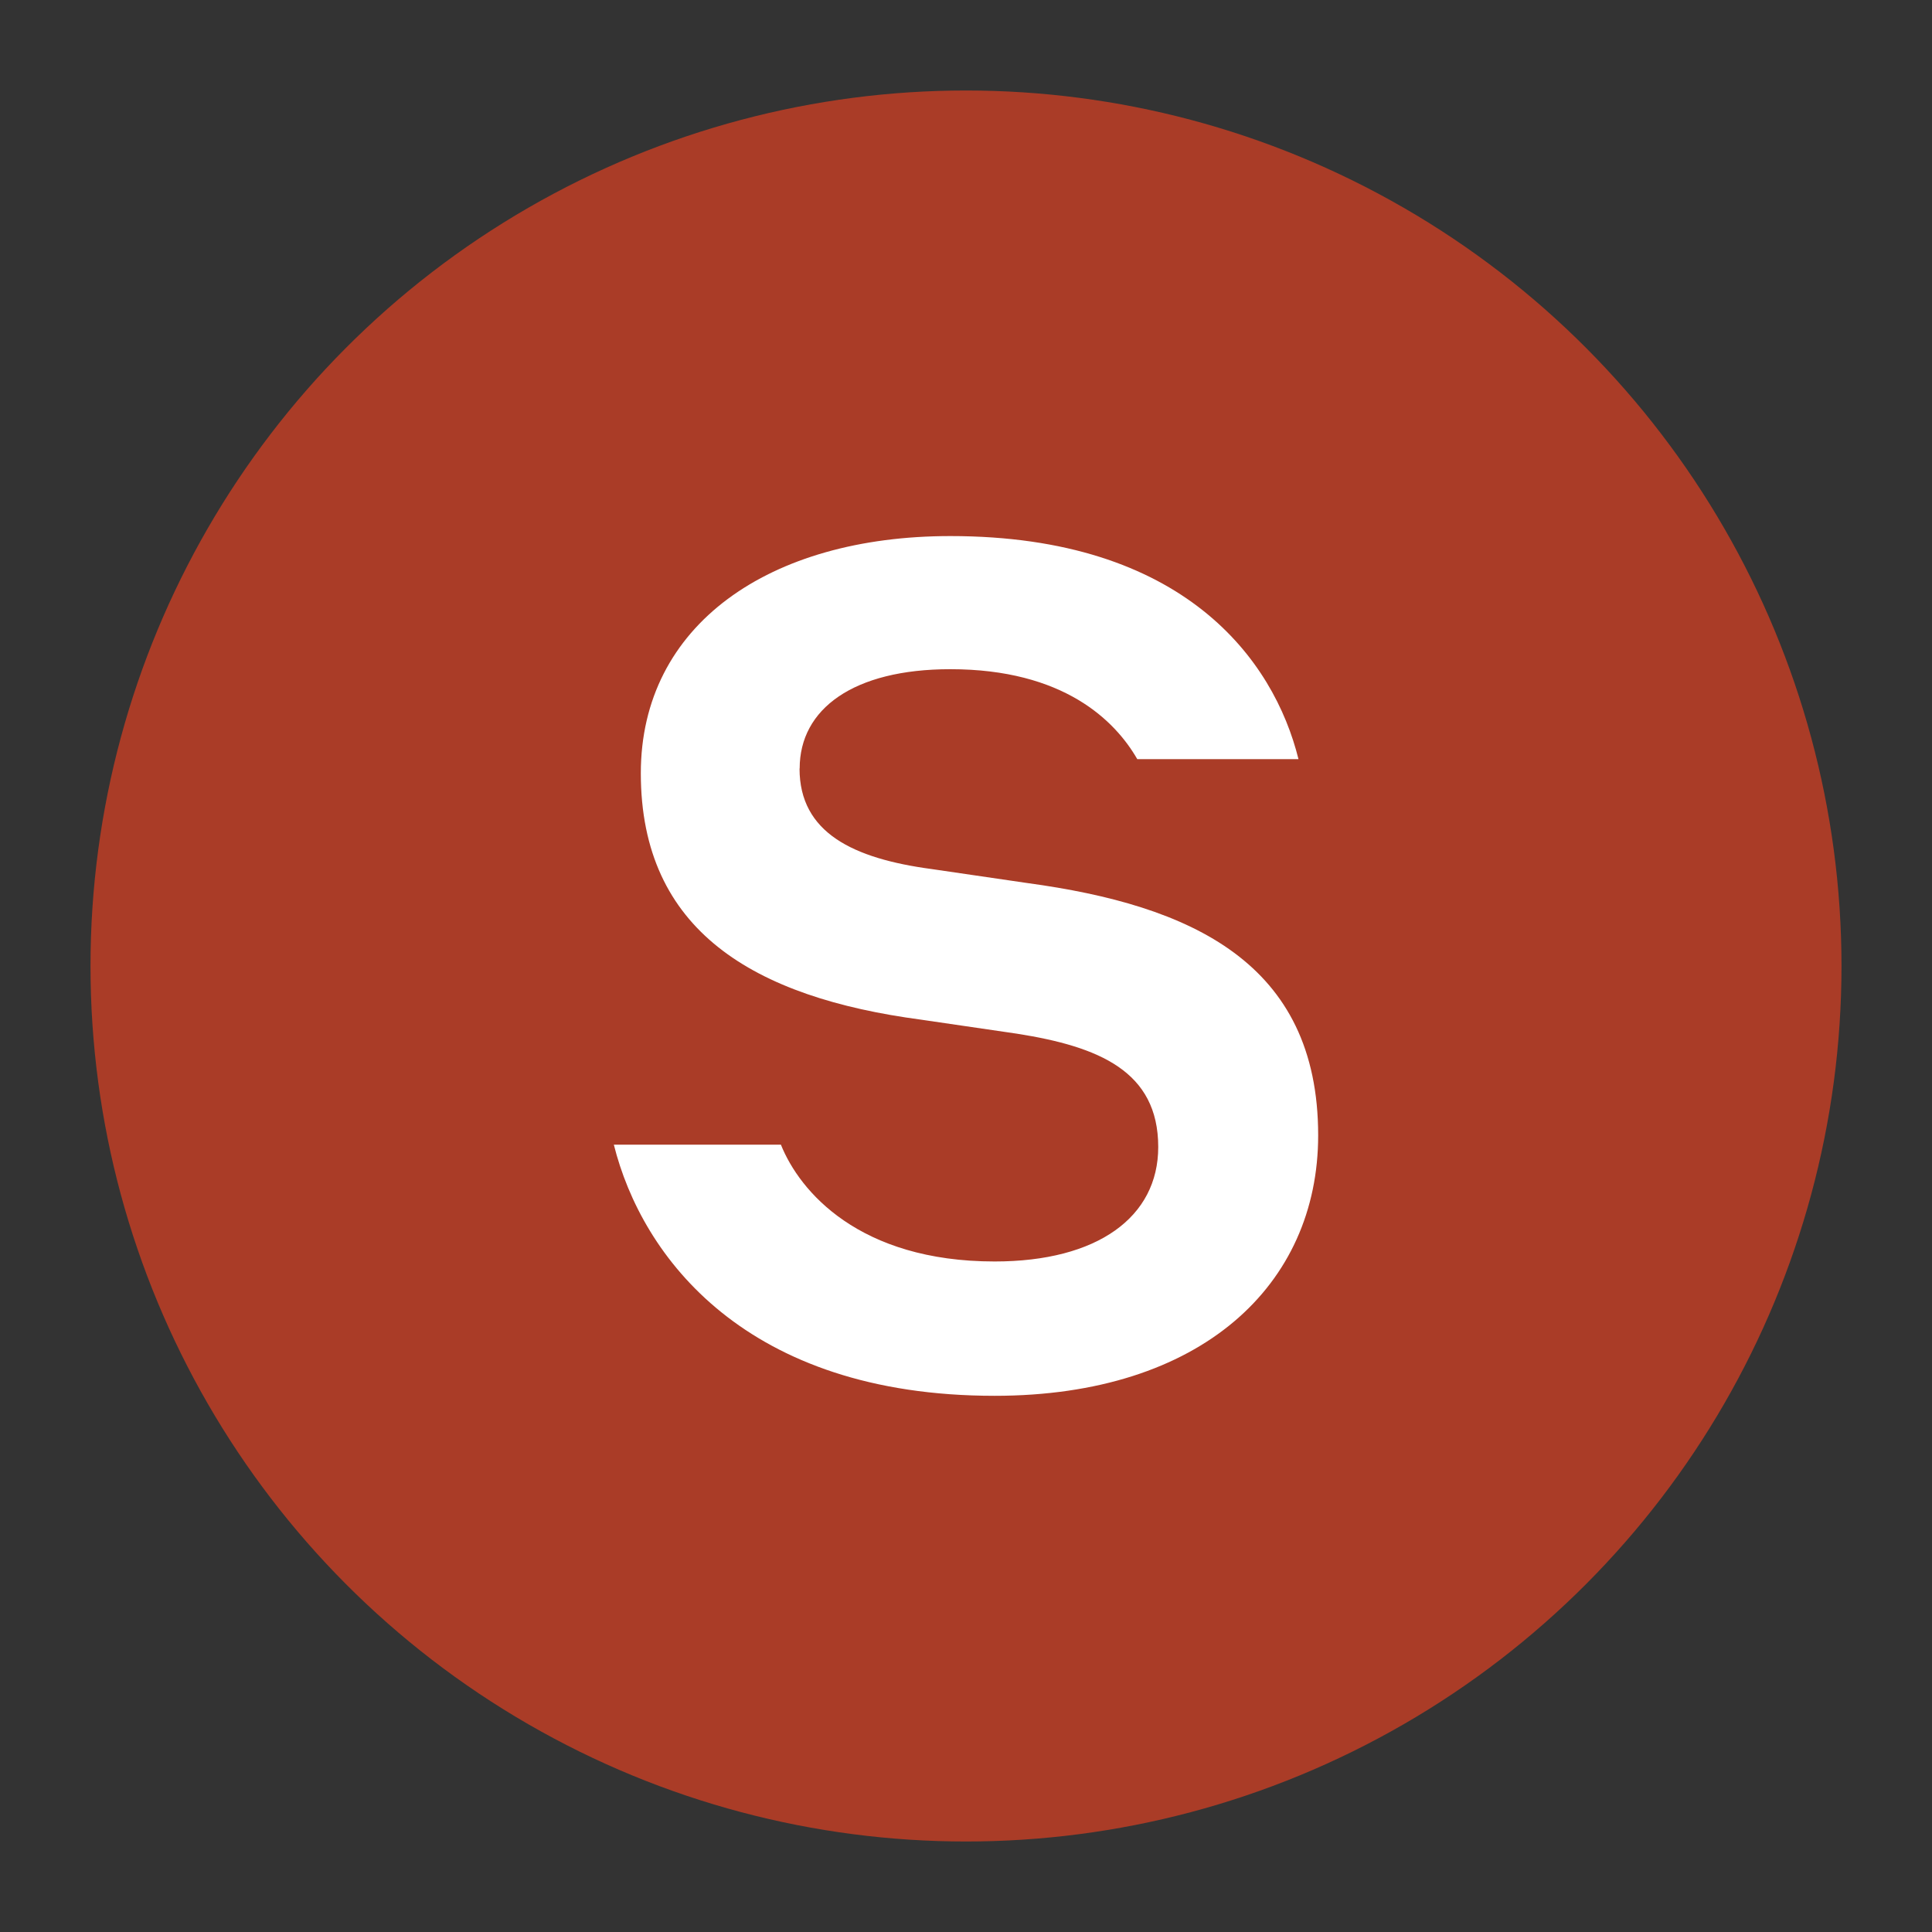 <?xml version="1.0" encoding="UTF-8"?>
<svg xmlns="http://www.w3.org/2000/svg" version="1.1" viewBox="0 0 32 32">
  <rect x="0" y="0" width="32" height="32" fill="#333333" stroke="none"/>
  <defs>
    <style>
      .cls-1 {
        fill: #fff;
      }

      .cls-2 {
        fill: #aa3c27;
      }
    </style>
  </defs>
  <!-- Generator: Adobe Illustrator 28.6.0, SVG Export Plug-In . SVG Version: 1.2.0 Build 709)  -->
  <g>
    <g id="Capa_1">
      <g>
        <circle class="cls-2" cx="16" cy="16" r="14.501"/>
        <path class="cls-1" d="M13.243,12.73c0,1.064.89,1.49,2.186,1.664l1.586.232c2.709.368,4.818,1.316,4.818,4.179,0,2.477-1.935,4.314-5.359,4.314-4.121,0-5.843-2.302-6.307-4.16h2.767c.31.774,1.296,1.935,3.541,1.935,1.703,0,2.709-.735,2.709-1.896,0-1.258-.987-1.664-2.341-1.877l-1.586-.232c-2.767-.368-4.643-1.47-4.643-4.082,0-2.457,2.128-3.928,5.127-3.928,3.87,0,5.359,2.051,5.766,3.695h-2.67c-.368-.639-1.219-1.49-3.096-1.49-1.606,0-2.496.658-2.496,1.644Z"/>
      </g>
    </g>
  </g>
</svg>